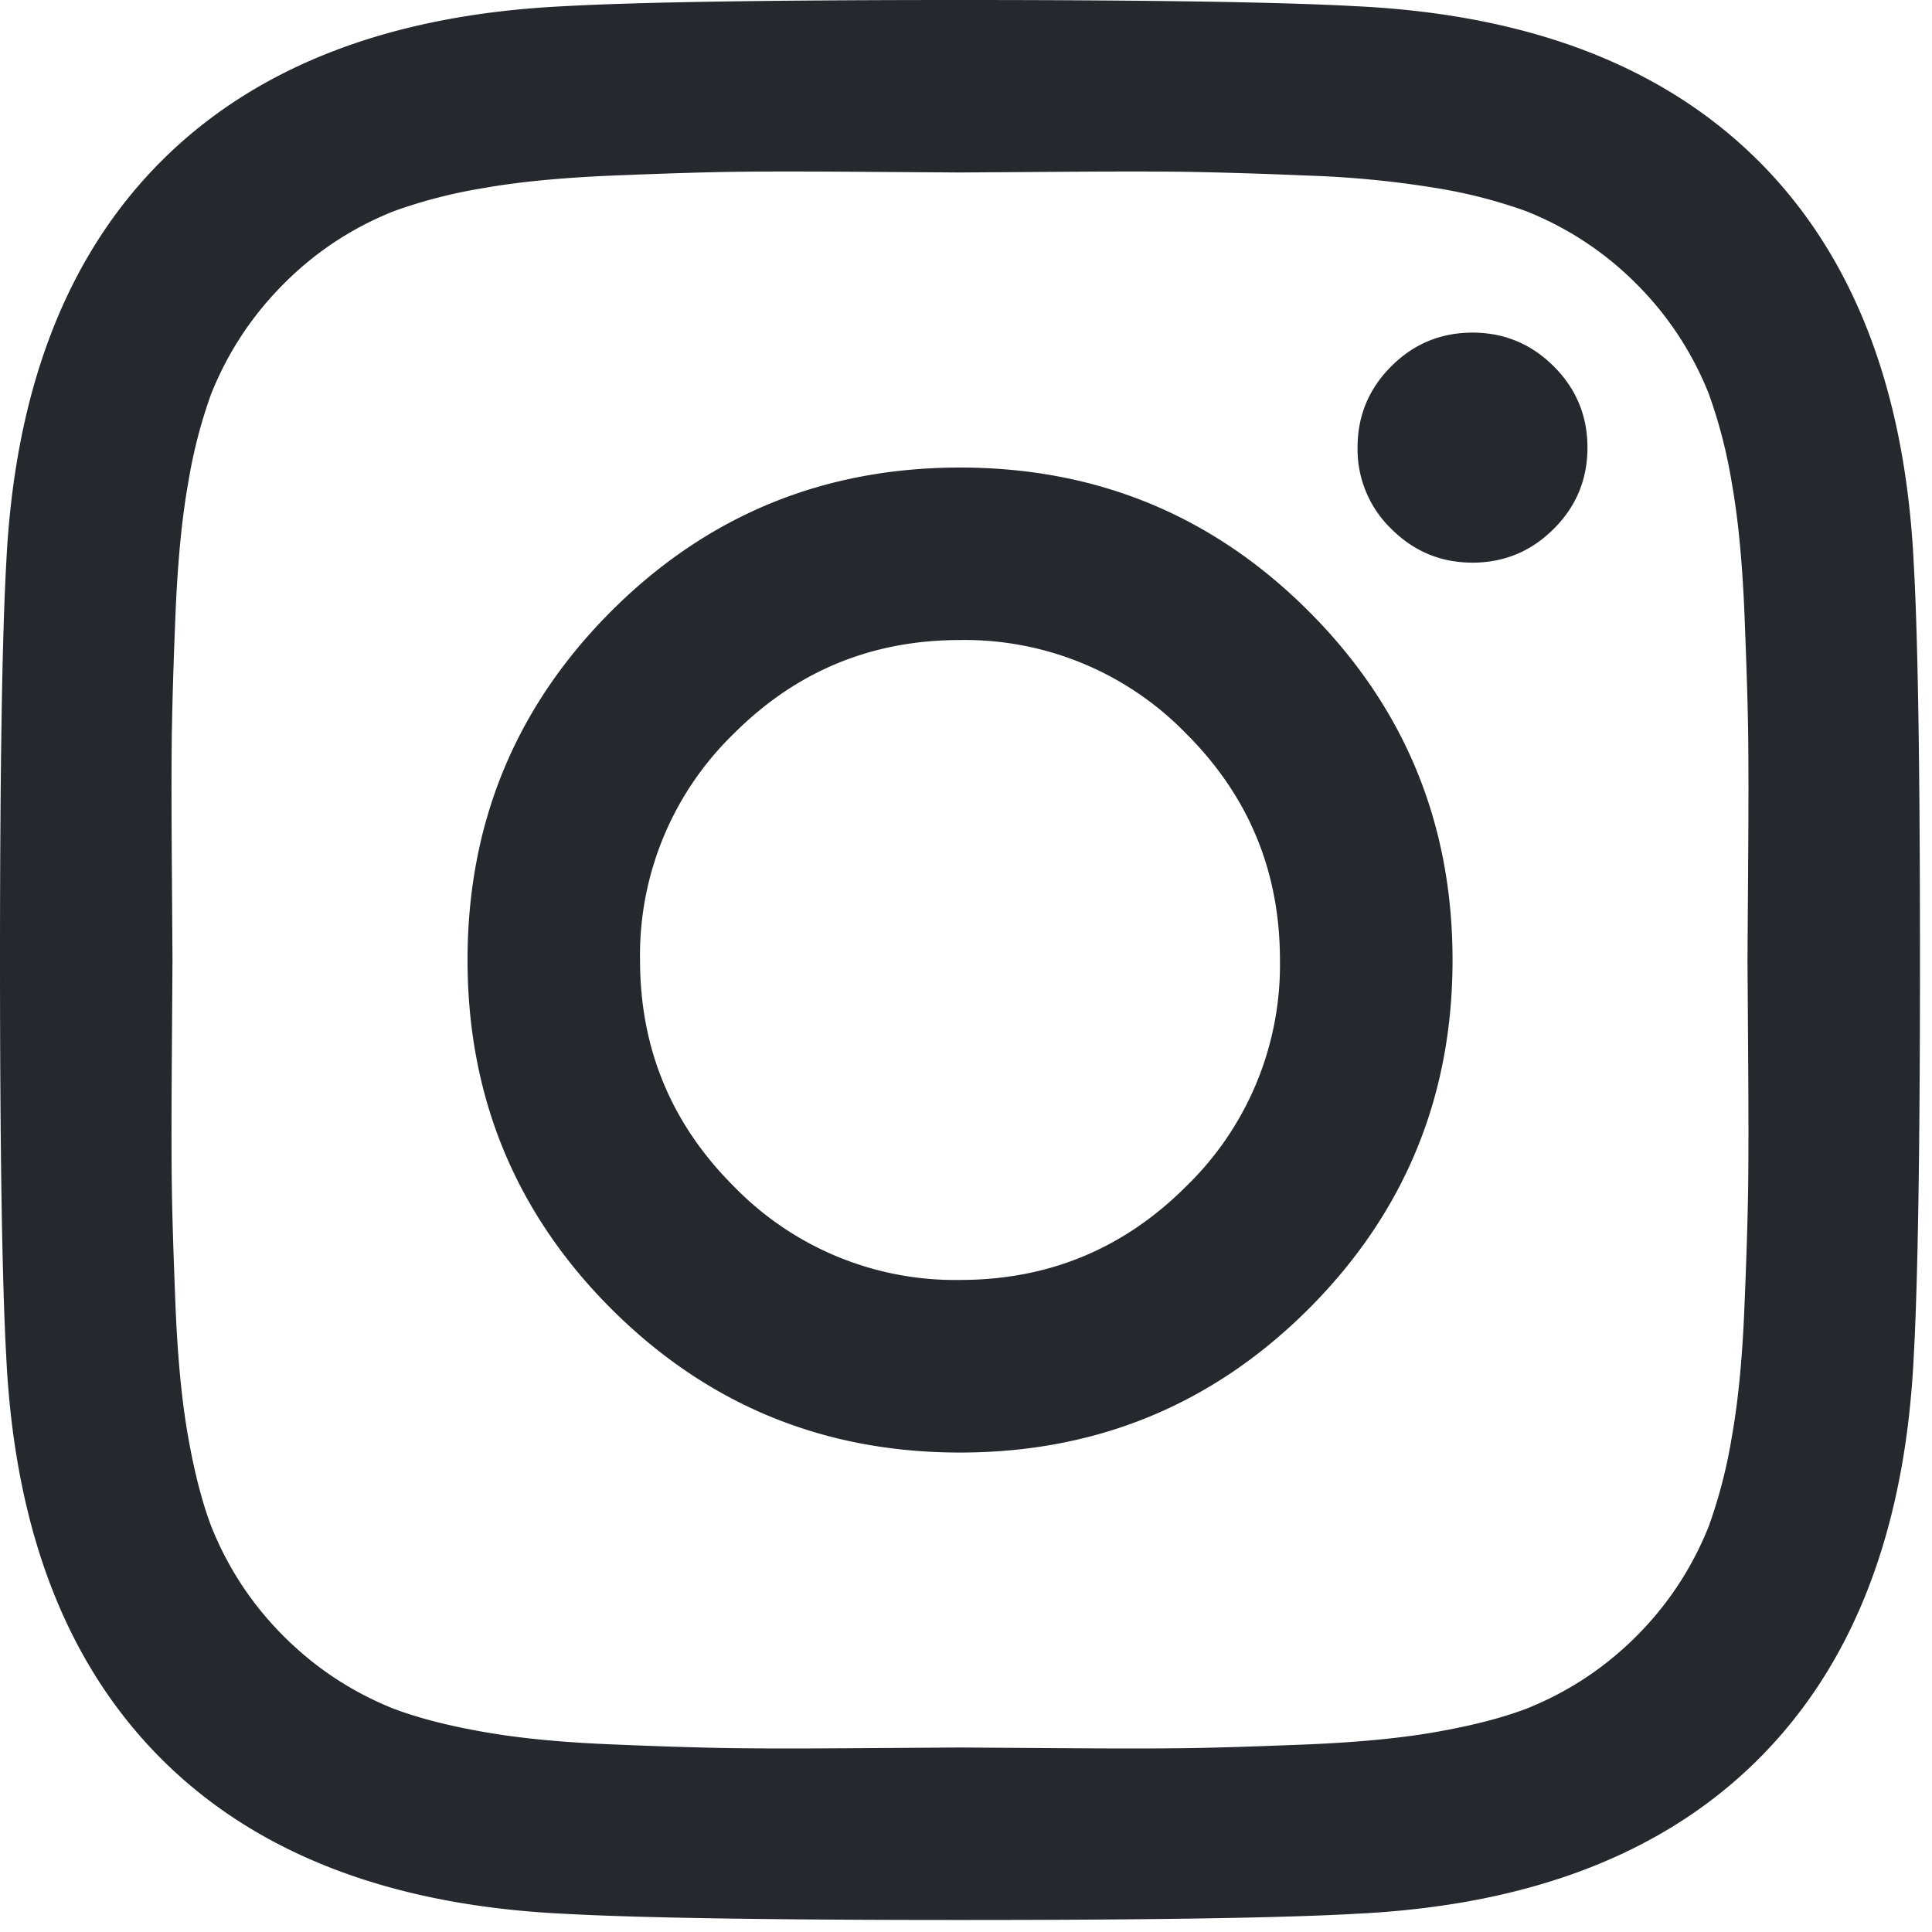 <svg width="18" height="18" xmlns="http://www.w3.org/2000/svg"><path d="M11.925 8.944c0-.823-.29-1.526-.873-2.108a2.872 2.872 0 0 0-2.108-.873c-.823 0-1.526.29-2.108.873a2.872 2.872 0 0 0-.873 2.108c0 .823.29 1.526.873 2.108a2.872 2.872 0 0 0 2.108.873c.823 0 1.526-.29 2.108-.873a2.872 2.872 0 0 0 .873-2.108Zm1.608 0c0 1.273-.447 2.356-1.34 3.25-.893.892-1.976 1.339-3.249 1.339-1.273 0-2.356-.447-3.25-1.34-.892-.893-1.338-1.976-1.338-3.249 0-1.273.446-2.356 1.339-3.25.893-.892 1.976-1.338 3.25-1.338 1.272 0 2.355.446 3.248 1.339.893.893 1.34 1.976 1.34 3.25ZM14.79 4.17c0 .295-.104.548-.314.757-.21.21-.462.315-.757.315s-.547-.105-.757-.315a1.032 1.032 0 0 1-.314-.757c0-.295.104-.547.314-.757.21-.21.462-.314.757-.314s.547.105.757.314c.21.21.314.462.314.757ZM8.944 1.607l-.89-.006c-.54-.004-.95-.004-1.23 0-.279.004-.654.016-1.123.035-.47.02-.87.058-1.2.117a4.67 4.67 0 0 0-.833.215c-.388.155-.73.38-1.024.676-.295.295-.52.636-.676 1.024a4.67 4.67 0 0 0-.215.833c-.059.33-.097.73-.117 1.2-.02.47-.03.844-.035 1.124-.004.279-.004.689 0 1.228l.006.891-.006.891c-.004.54-.004.95 0 1.229.004.28.016.654.035 1.123.02.47.058.87.117 1.2.058.33.13.608.215.833.155.388.38.73.676 1.025.295.295.636.52 1.024.675.226.085.503.157.833.215.33.059.73.098 1.2.117.47.02.844.031 1.124.035.279.004.689.004 1.228 0l.891-.006.891.006c.54.004.95.004 1.229 0 .28-.004.654-.016 1.123-.035.47-.02.87-.058 1.2-.117.33-.058.608-.13.833-.215.388-.155.73-.38 1.025-.675.295-.295.52-.637.675-1.025a4.67 4.67 0 0 0 .215-.833c.059-.33.098-.73.117-1.2.02-.47.031-.844.035-1.123.004-.28.004-.69 0-1.229l-.006-.89.006-.892c.004-.54.004-.949 0-1.228-.004-.28-.016-.655-.035-1.124-.02-.47-.058-.87-.117-1.2a4.67 4.67 0 0 0-.215-.833 3.021 3.021 0 0 0-.675-1.024 3.021 3.021 0 0 0-1.025-.676 4.67 4.67 0 0 0-.833-.215 9.229 9.229 0 0 0-1.2-.117c-.47-.02-.844-.03-1.123-.035-.28-.004-.69-.004-1.229 0l-.89.006Zm8.944 7.337c0 1.778-.02 3.009-.058 3.692-.078 1.615-.559 2.865-1.444 3.75-.885.885-2.135 1.366-3.75 1.444-.683.039-1.914.058-3.692.058-1.778 0-3.008-.02-3.692-.058-1.615-.078-2.865-.559-3.75-1.444C.617 15.5.136 14.25.058 12.636.02 11.953 0 10.722 0 8.944c0-1.778.02-3.008.058-3.692.078-1.615.56-2.865 1.444-3.75C2.387.617 3.637.136 5.252.058 5.936.02 7.166 0 8.944 0c1.778 0 3.009.02 3.692.058 1.615.078 2.865.56 3.75 1.444.885.885 1.366 2.135 1.444 3.75.039.684.058 1.914.058 3.692Z" fill="#25292D" fill-rule="evenodd"/></svg>